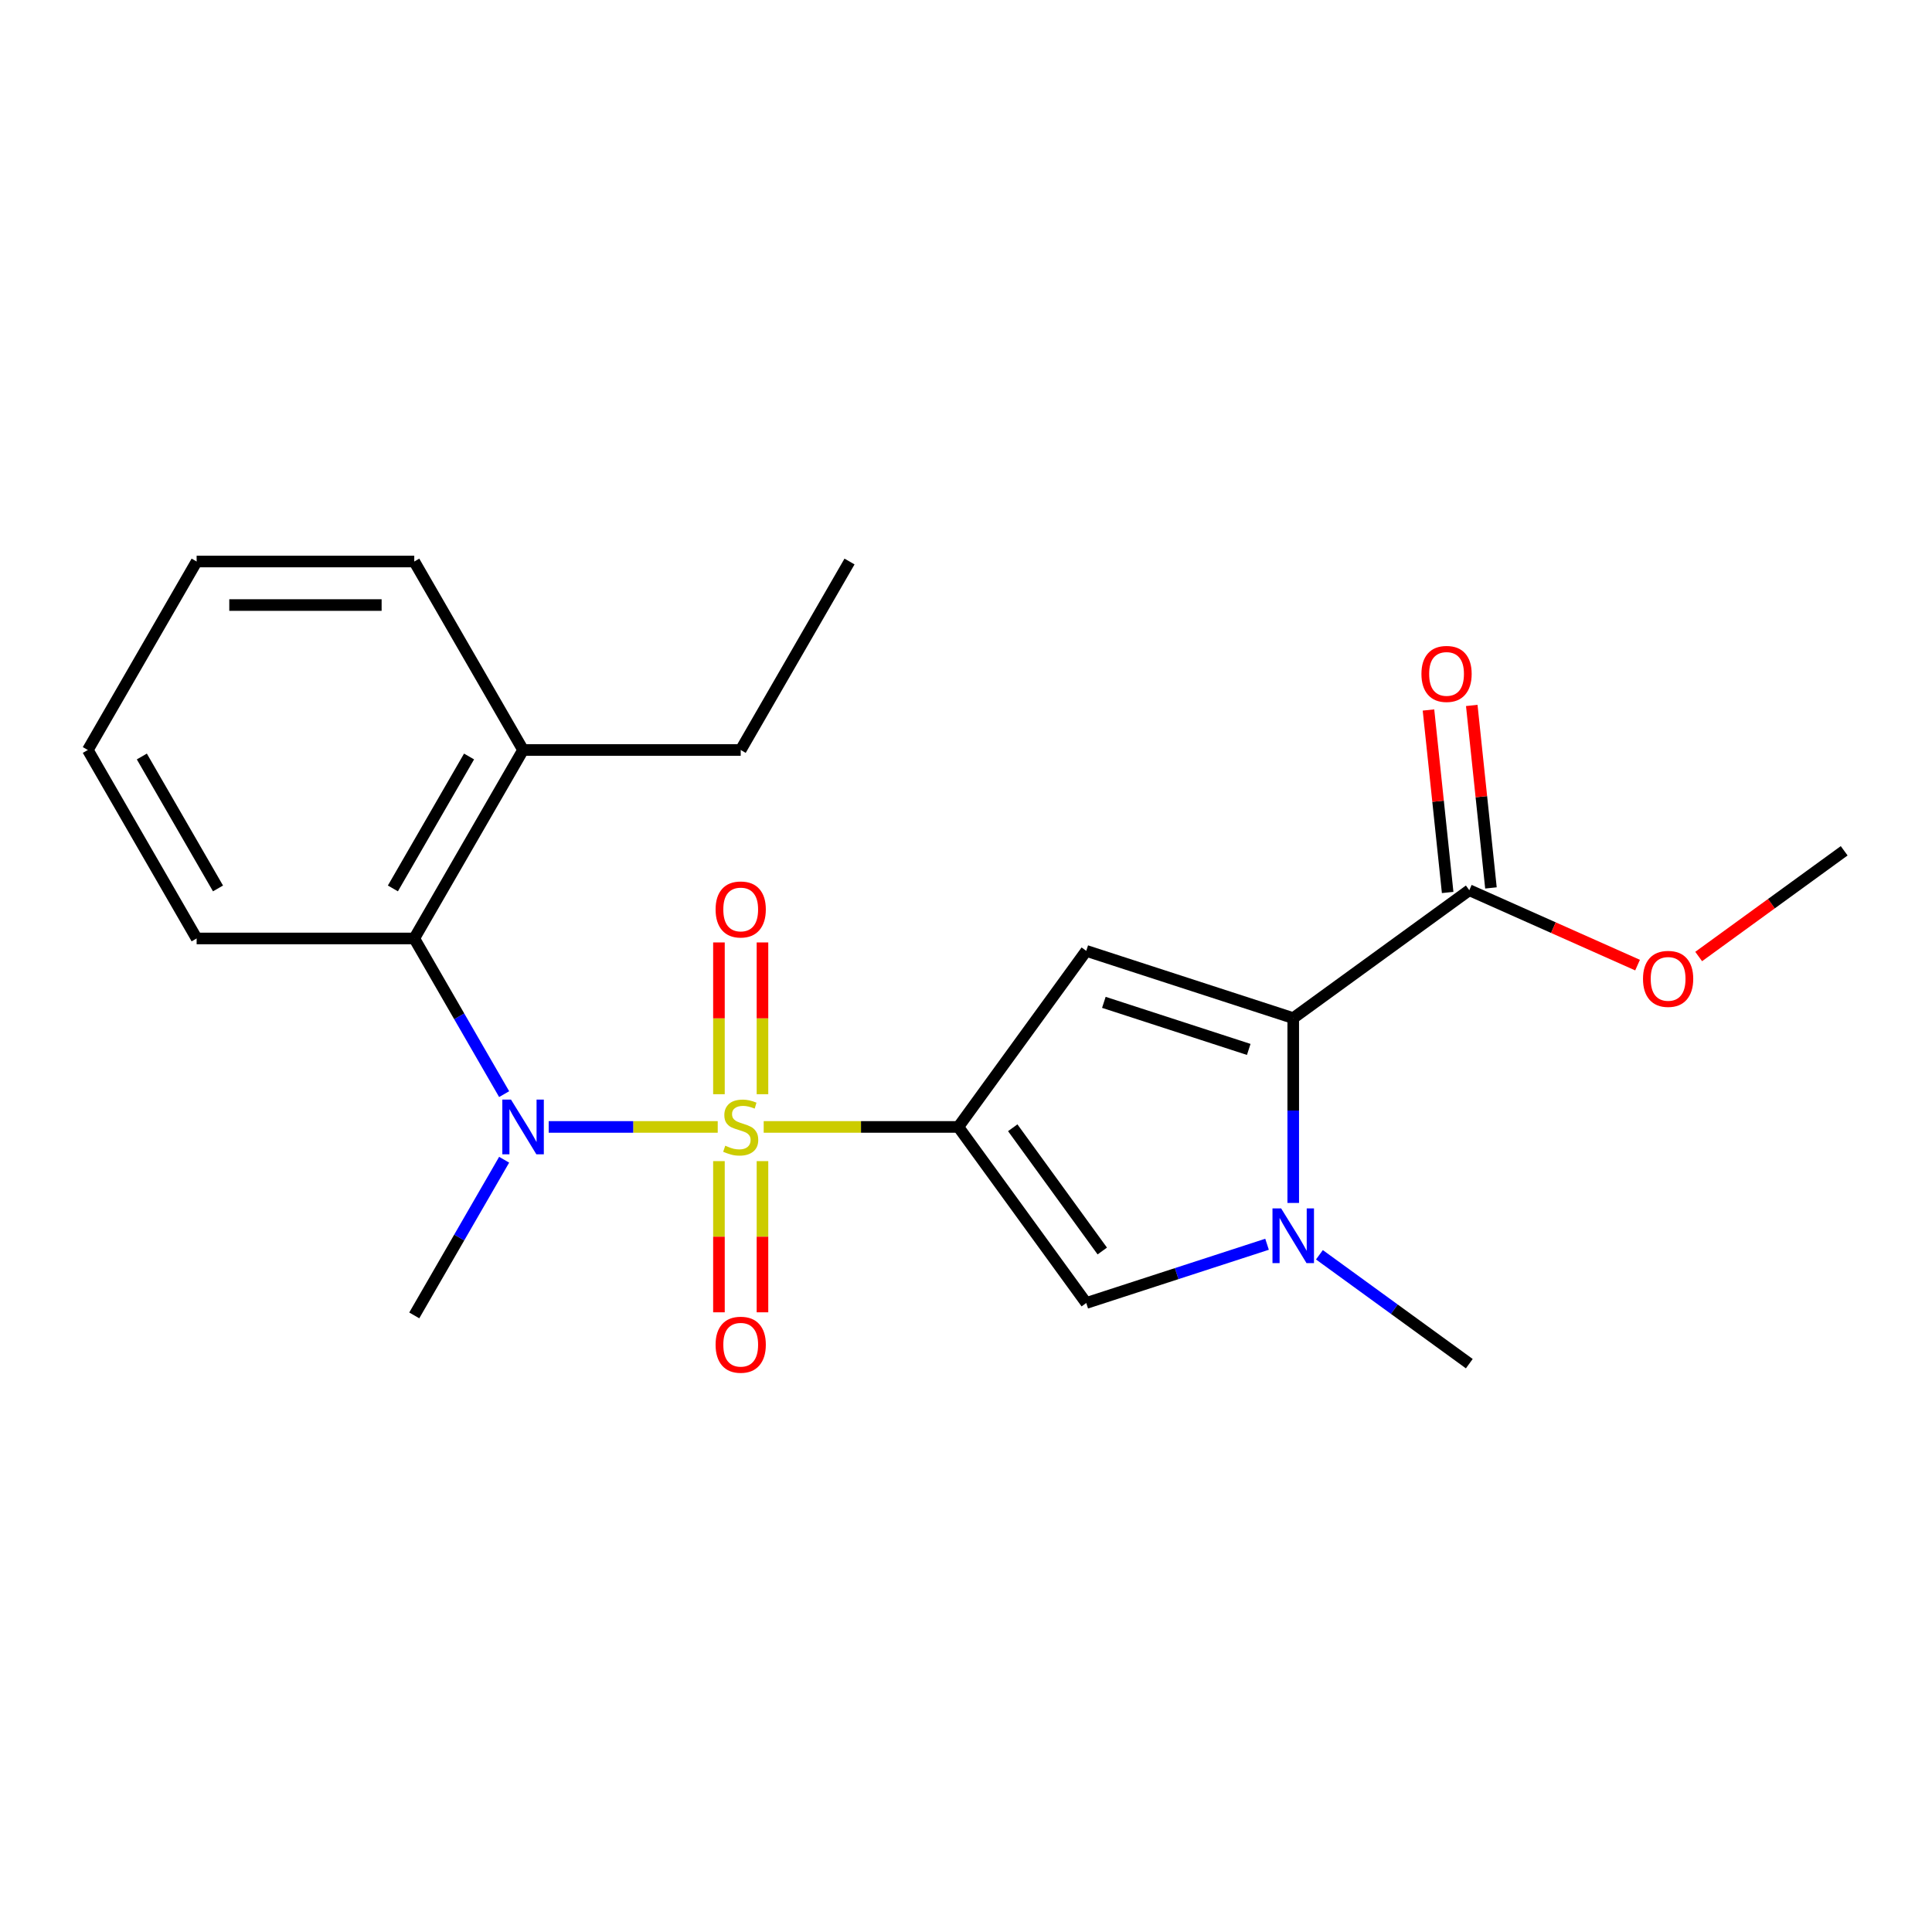 <?xml version='1.0' encoding='iso-8859-1'?>
<svg version='1.1' baseProfile='full'
              xmlns='http://www.w3.org/2000/svg'
                      xmlns:rdkit='http://www.rdkit.org/xml'
                      xmlns:xlink='http://www.w3.org/1999/xlink'
                  xml:space='preserve'
width='1000px' height='1000px' viewBox='0 0 1000 1000'>
<!-- END OF HEADER -->
<rect style='opacity:1.0;fill:#FFFFFF;stroke:none' width='1000' height='1000' x='0' y='0'> </rect>
<path class='bond-0' d='M 395.285,583.298 L 445.659,583.298' style='fill:none;fill-rule:evenodd;stroke:#CCCC00;stroke-width:6px;stroke-linecap:butt;stroke-linejoin:miter;stroke-opacity:1' />
<path class='bond-0' d='M 445.659,583.298 L 496.034,583.298' style='fill:none;fill-rule:evenodd;stroke:#000000;stroke-width:6px;stroke-linecap:butt;stroke-linejoin:miter;stroke-opacity:1' />
<path class='bond-4' d='M 371.493,583.298 L 327.748,583.298' style='fill:none;fill-rule:evenodd;stroke:#CCCC00;stroke-width:6px;stroke-linecap:butt;stroke-linejoin:miter;stroke-opacity:1' />
<path class='bond-4' d='M 327.748,583.298 L 284.003,583.298' style='fill:none;fill-rule:evenodd;stroke:#0000FF;stroke-width:6px;stroke-linecap:butt;stroke-linejoin:miter;stroke-opacity:1' />
<path class='bond-8' d='M 394.653,566.362 L 394.653,527.084' style='fill:none;fill-rule:evenodd;stroke:#CCCC00;stroke-width:6px;stroke-linecap:butt;stroke-linejoin:miter;stroke-opacity:1' />
<path class='bond-8' d='M 394.653,527.084 L 394.653,487.806' style='fill:none;fill-rule:evenodd;stroke:#FF0000;stroke-width:6px;stroke-linecap:butt;stroke-linejoin:miter;stroke-opacity:1' />
<path class='bond-8' d='M 372.124,566.362 L 372.124,527.084' style='fill:none;fill-rule:evenodd;stroke:#CCCC00;stroke-width:6px;stroke-linecap:butt;stroke-linejoin:miter;stroke-opacity:1' />
<path class='bond-8' d='M 372.124,527.084 L 372.124,487.806' style='fill:none;fill-rule:evenodd;stroke:#FF0000;stroke-width:6px;stroke-linecap:butt;stroke-linejoin:miter;stroke-opacity:1' />
<path class='bond-9' d='M 372.124,600.995 L 372.124,640.122' style='fill:none;fill-rule:evenodd;stroke:#CCCC00;stroke-width:6px;stroke-linecap:butt;stroke-linejoin:miter;stroke-opacity:1' />
<path class='bond-9' d='M 372.124,640.122 L 372.124,679.249' style='fill:none;fill-rule:evenodd;stroke:#FF0000;stroke-width:6px;stroke-linecap:butt;stroke-linejoin:miter;stroke-opacity:1' />
<path class='bond-9' d='M 394.653,600.995 L 394.653,640.122' style='fill:none;fill-rule:evenodd;stroke:#CCCC00;stroke-width:6px;stroke-linecap:butt;stroke-linejoin:miter;stroke-opacity:1' />
<path class='bond-9' d='M 394.653,640.122 L 394.653,679.249' style='fill:none;fill-rule:evenodd;stroke:#FF0000;stroke-width:6px;stroke-linecap:butt;stroke-linejoin:miter;stroke-opacity:1' />
<path class='bond-1' d='M 496.034,583.298 L 562.245,492.167' style='fill:none;fill-rule:evenodd;stroke:#000000;stroke-width:6px;stroke-linecap:butt;stroke-linejoin:miter;stroke-opacity:1' />
<path class='bond-5' d='M 496.034,583.298 L 562.245,674.43' style='fill:none;fill-rule:evenodd;stroke:#000000;stroke-width:6px;stroke-linecap:butt;stroke-linejoin:miter;stroke-opacity:1' />
<path class='bond-5' d='M 524.192,583.726 L 570.539,647.518' style='fill:none;fill-rule:evenodd;stroke:#000000;stroke-width:6px;stroke-linecap:butt;stroke-linejoin:miter;stroke-opacity:1' />
<path class='bond-2' d='M 562.245,492.167 L 669.376,526.976' style='fill:none;fill-rule:evenodd;stroke:#000000;stroke-width:6px;stroke-linecap:butt;stroke-linejoin:miter;stroke-opacity:1' />
<path class='bond-2' d='M 571.353,518.815 L 646.345,543.181' style='fill:none;fill-rule:evenodd;stroke:#000000;stroke-width:6px;stroke-linecap:butt;stroke-linejoin:miter;stroke-opacity:1' />
<path class='bond-7' d='M 669.376,526.976 L 760.508,460.765' style='fill:none;fill-rule:evenodd;stroke:#000000;stroke-width:6px;stroke-linecap:butt;stroke-linejoin:miter;stroke-opacity:1' />
<path class='bond-22' d='M 669.376,526.976 L 669.376,574.81' style='fill:none;fill-rule:evenodd;stroke:#000000;stroke-width:6px;stroke-linecap:butt;stroke-linejoin:miter;stroke-opacity:1' />
<path class='bond-22' d='M 669.376,574.81 L 669.376,622.645' style='fill:none;fill-rule:evenodd;stroke:#0000FF;stroke-width:6px;stroke-linecap:butt;stroke-linejoin:miter;stroke-opacity:1' />
<path class='bond-3' d='M 655.82,644.025 L 609.032,659.228' style='fill:none;fill-rule:evenodd;stroke:#0000FF;stroke-width:6px;stroke-linecap:butt;stroke-linejoin:miter;stroke-opacity:1' />
<path class='bond-3' d='M 609.032,659.228 L 562.245,674.43' style='fill:none;fill-rule:evenodd;stroke:#000000;stroke-width:6px;stroke-linecap:butt;stroke-linejoin:miter;stroke-opacity:1' />
<path class='bond-13' d='M 682.932,649.47 L 721.72,677.651' style='fill:none;fill-rule:evenodd;stroke:#0000FF;stroke-width:6px;stroke-linecap:butt;stroke-linejoin:miter;stroke-opacity:1' />
<path class='bond-13' d='M 721.72,677.651 L 760.508,705.832' style='fill:none;fill-rule:evenodd;stroke:#000000;stroke-width:6px;stroke-linecap:butt;stroke-linejoin:miter;stroke-opacity:1' />
<path class='bond-6' d='M 260.943,566.322 L 237.682,526.034' style='fill:none;fill-rule:evenodd;stroke:#0000FF;stroke-width:6px;stroke-linecap:butt;stroke-linejoin:miter;stroke-opacity:1' />
<path class='bond-6' d='M 237.682,526.034 L 214.422,485.745' style='fill:none;fill-rule:evenodd;stroke:#000000;stroke-width:6px;stroke-linecap:butt;stroke-linejoin:miter;stroke-opacity:1' />
<path class='bond-14' d='M 260.943,600.275 L 237.682,640.563' style='fill:none;fill-rule:evenodd;stroke:#0000FF;stroke-width:6px;stroke-linecap:butt;stroke-linejoin:miter;stroke-opacity:1' />
<path class='bond-14' d='M 237.682,640.563 L 214.422,680.852' style='fill:none;fill-rule:evenodd;stroke:#000000;stroke-width:6px;stroke-linecap:butt;stroke-linejoin:miter;stroke-opacity:1' />
<path class='bond-11' d='M 214.422,485.745 L 270.744,388.192' style='fill:none;fill-rule:evenodd;stroke:#000000;stroke-width:6px;stroke-linecap:butt;stroke-linejoin:miter;stroke-opacity:1' />
<path class='bond-11' d='M 203.359,459.848 L 242.785,391.56' style='fill:none;fill-rule:evenodd;stroke:#000000;stroke-width:6px;stroke-linecap:butt;stroke-linejoin:miter;stroke-opacity:1' />
<path class='bond-15' d='M 214.422,485.745 L 101.777,485.745' style='fill:none;fill-rule:evenodd;stroke:#000000;stroke-width:6px;stroke-linecap:butt;stroke-linejoin:miter;stroke-opacity:1' />
<path class='bond-10' d='M 771.711,459.588 L 766.747,412.362' style='fill:none;fill-rule:evenodd;stroke:#000000;stroke-width:6px;stroke-linecap:butt;stroke-linejoin:miter;stroke-opacity:1' />
<path class='bond-10' d='M 766.747,412.362 L 761.783,365.136' style='fill:none;fill-rule:evenodd;stroke:#FF0000;stroke-width:6px;stroke-linecap:butt;stroke-linejoin:miter;stroke-opacity:1' />
<path class='bond-10' d='M 749.305,461.943 L 744.341,414.717' style='fill:none;fill-rule:evenodd;stroke:#000000;stroke-width:6px;stroke-linecap:butt;stroke-linejoin:miter;stroke-opacity:1' />
<path class='bond-10' d='M 744.341,414.717 L 739.378,367.491' style='fill:none;fill-rule:evenodd;stroke:#FF0000;stroke-width:6px;stroke-linecap:butt;stroke-linejoin:miter;stroke-opacity:1' />
<path class='bond-12' d='M 760.508,460.765 L 804.053,480.153' style='fill:none;fill-rule:evenodd;stroke:#000000;stroke-width:6px;stroke-linecap:butt;stroke-linejoin:miter;stroke-opacity:1' />
<path class='bond-12' d='M 804.053,480.153 L 847.598,499.54' style='fill:none;fill-rule:evenodd;stroke:#FF0000;stroke-width:6px;stroke-linecap:butt;stroke-linejoin:miter;stroke-opacity:1' />
<path class='bond-16' d='M 270.744,388.192 L 383.389,388.192' style='fill:none;fill-rule:evenodd;stroke:#000000;stroke-width:6px;stroke-linecap:butt;stroke-linejoin:miter;stroke-opacity:1' />
<path class='bond-17' d='M 270.744,388.192 L 214.422,290.639' style='fill:none;fill-rule:evenodd;stroke:#000000;stroke-width:6px;stroke-linecap:butt;stroke-linejoin:miter;stroke-opacity:1' />
<path class='bond-18' d='M 879.23,495.091 L 916.888,467.731' style='fill:none;fill-rule:evenodd;stroke:#FF0000;stroke-width:6px;stroke-linecap:butt;stroke-linejoin:miter;stroke-opacity:1' />
<path class='bond-18' d='M 916.888,467.731 L 954.545,440.371' style='fill:none;fill-rule:evenodd;stroke:#000000;stroke-width:6px;stroke-linecap:butt;stroke-linejoin:miter;stroke-opacity:1' />
<path class='bond-20' d='M 101.777,485.745 L 45.455,388.192' style='fill:none;fill-rule:evenodd;stroke:#000000;stroke-width:6px;stroke-linecap:butt;stroke-linejoin:miter;stroke-opacity:1' />
<path class='bond-20' d='M 112.839,459.848 L 73.414,391.56' style='fill:none;fill-rule:evenodd;stroke:#000000;stroke-width:6px;stroke-linecap:butt;stroke-linejoin:miter;stroke-opacity:1' />
<path class='bond-19' d='M 383.389,388.192 L 439.711,290.639' style='fill:none;fill-rule:evenodd;stroke:#000000;stroke-width:6px;stroke-linecap:butt;stroke-linejoin:miter;stroke-opacity:1' />
<path class='bond-23' d='M 214.422,290.639 L 101.777,290.639' style='fill:none;fill-rule:evenodd;stroke:#000000;stroke-width:6px;stroke-linecap:butt;stroke-linejoin:miter;stroke-opacity:1' />
<path class='bond-23' d='M 197.525,313.168 L 118.674,313.168' style='fill:none;fill-rule:evenodd;stroke:#000000;stroke-width:6px;stroke-linecap:butt;stroke-linejoin:miter;stroke-opacity:1' />
<path class='bond-21' d='M 45.455,388.192 L 101.777,290.639' style='fill:none;fill-rule:evenodd;stroke:#000000;stroke-width:6px;stroke-linecap:butt;stroke-linejoin:miter;stroke-opacity:1' />
<path  class='atom-0' d='M 375.389 593.018
Q 375.709 593.138, 377.029 593.698
Q 378.349 594.258, 379.789 594.618
Q 381.269 594.938, 382.709 594.938
Q 385.389 594.938, 386.949 593.658
Q 388.509 592.338, 388.509 590.058
Q 388.509 588.498, 387.709 587.538
Q 386.949 586.578, 385.749 586.058
Q 384.549 585.538, 382.549 584.938
Q 380.029 584.178, 378.509 583.458
Q 377.029 582.738, 375.949 581.218
Q 374.909 579.698, 374.909 577.138
Q 374.909 573.578, 377.309 571.378
Q 379.749 569.178, 384.549 569.178
Q 387.829 569.178, 391.549 570.738
L 390.629 573.818
Q 387.229 572.418, 384.669 572.418
Q 381.909 572.418, 380.389 573.578
Q 378.869 574.698, 378.909 576.658
Q 378.909 578.178, 379.669 579.098
Q 380.469 580.018, 381.589 580.538
Q 382.749 581.058, 384.669 581.658
Q 387.229 582.458, 388.749 583.258
Q 390.269 584.058, 391.349 585.698
Q 392.469 587.298, 392.469 590.058
Q 392.469 593.978, 389.829 596.098
Q 387.229 598.178, 382.869 598.178
Q 380.349 598.178, 378.429 597.618
Q 376.549 597.098, 374.309 596.178
L 375.389 593.018
' fill='#CCCC00'/>
<path  class='atom-4' d='M 663.116 625.461
L 672.396 640.461
Q 673.316 641.941, 674.796 644.621
Q 676.276 647.301, 676.356 647.461
L 676.356 625.461
L 680.116 625.461
L 680.116 653.781
L 676.236 653.781
L 666.276 637.381
Q 665.116 635.461, 663.876 633.261
Q 662.676 631.061, 662.316 630.381
L 662.316 653.781
L 658.636 653.781
L 658.636 625.461
L 663.116 625.461
' fill='#0000FF'/>
<path  class='atom-5' d='M 264.484 569.138
L 273.764 584.138
Q 274.684 585.618, 276.164 588.298
Q 277.644 590.978, 277.724 591.138
L 277.724 569.138
L 281.484 569.138
L 281.484 597.458
L 277.604 597.458
L 267.644 581.058
Q 266.484 579.138, 265.244 576.938
Q 264.044 574.738, 263.684 574.058
L 263.684 597.458
L 260.004 597.458
L 260.004 569.138
L 264.484 569.138
' fill='#0000FF'/>
<path  class='atom-9' d='M 370.389 470.734
Q 370.389 463.934, 373.749 460.134
Q 377.109 456.334, 383.389 456.334
Q 389.669 456.334, 393.029 460.134
Q 396.389 463.934, 396.389 470.734
Q 396.389 477.614, 392.989 481.534
Q 389.589 485.414, 383.389 485.414
Q 377.149 485.414, 373.749 481.534
Q 370.389 477.654, 370.389 470.734
M 383.389 482.214
Q 387.709 482.214, 390.029 479.334
Q 392.389 476.414, 392.389 470.734
Q 392.389 465.174, 390.029 462.374
Q 387.709 459.534, 383.389 459.534
Q 379.069 459.534, 376.709 462.334
Q 374.389 465.134, 374.389 470.734
Q 374.389 476.454, 376.709 479.334
Q 379.069 482.214, 383.389 482.214
' fill='#FF0000'/>
<path  class='atom-10' d='M 370.389 696.023
Q 370.389 689.223, 373.749 685.423
Q 377.109 681.623, 383.389 681.623
Q 389.669 681.623, 393.029 685.423
Q 396.389 689.223, 396.389 696.023
Q 396.389 702.903, 392.989 706.823
Q 389.589 710.703, 383.389 710.703
Q 377.149 710.703, 373.749 706.823
Q 370.389 702.943, 370.389 696.023
M 383.389 707.503
Q 387.709 707.503, 390.029 704.623
Q 392.389 701.703, 392.389 696.023
Q 392.389 690.463, 390.029 687.663
Q 387.709 684.823, 383.389 684.823
Q 379.069 684.823, 376.709 687.623
Q 374.389 690.423, 374.389 696.023
Q 374.389 701.743, 376.709 704.623
Q 379.069 707.503, 383.389 707.503
' fill='#FF0000'/>
<path  class='atom-11' d='M 735.733 348.817
Q 735.733 342.017, 739.093 338.217
Q 742.453 334.417, 748.733 334.417
Q 755.013 334.417, 758.373 338.217
Q 761.733 342.017, 761.733 348.817
Q 761.733 355.697, 758.333 359.617
Q 754.933 363.497, 748.733 363.497
Q 742.493 363.497, 739.093 359.617
Q 735.733 355.737, 735.733 348.817
M 748.733 360.297
Q 753.053 360.297, 755.373 357.417
Q 757.733 354.497, 757.733 348.817
Q 757.733 343.257, 755.373 340.457
Q 753.053 337.617, 748.733 337.617
Q 744.413 337.617, 742.053 340.417
Q 739.733 343.217, 739.733 348.817
Q 739.733 354.537, 742.053 357.417
Q 744.413 360.297, 748.733 360.297
' fill='#FF0000'/>
<path  class='atom-13' d='M 850.414 506.662
Q 850.414 499.862, 853.774 496.062
Q 857.134 492.262, 863.414 492.262
Q 869.694 492.262, 873.054 496.062
Q 876.414 499.862, 876.414 506.662
Q 876.414 513.542, 873.014 517.462
Q 869.614 521.342, 863.414 521.342
Q 857.174 521.342, 853.774 517.462
Q 850.414 513.582, 850.414 506.662
M 863.414 518.142
Q 867.734 518.142, 870.054 515.262
Q 872.414 512.342, 872.414 506.662
Q 872.414 501.102, 870.054 498.302
Q 867.734 495.462, 863.414 495.462
Q 859.094 495.462, 856.734 498.262
Q 854.414 501.062, 854.414 506.662
Q 854.414 512.382, 856.734 515.262
Q 859.094 518.142, 863.414 518.142
' fill='#FF0000'/>
</svg>
